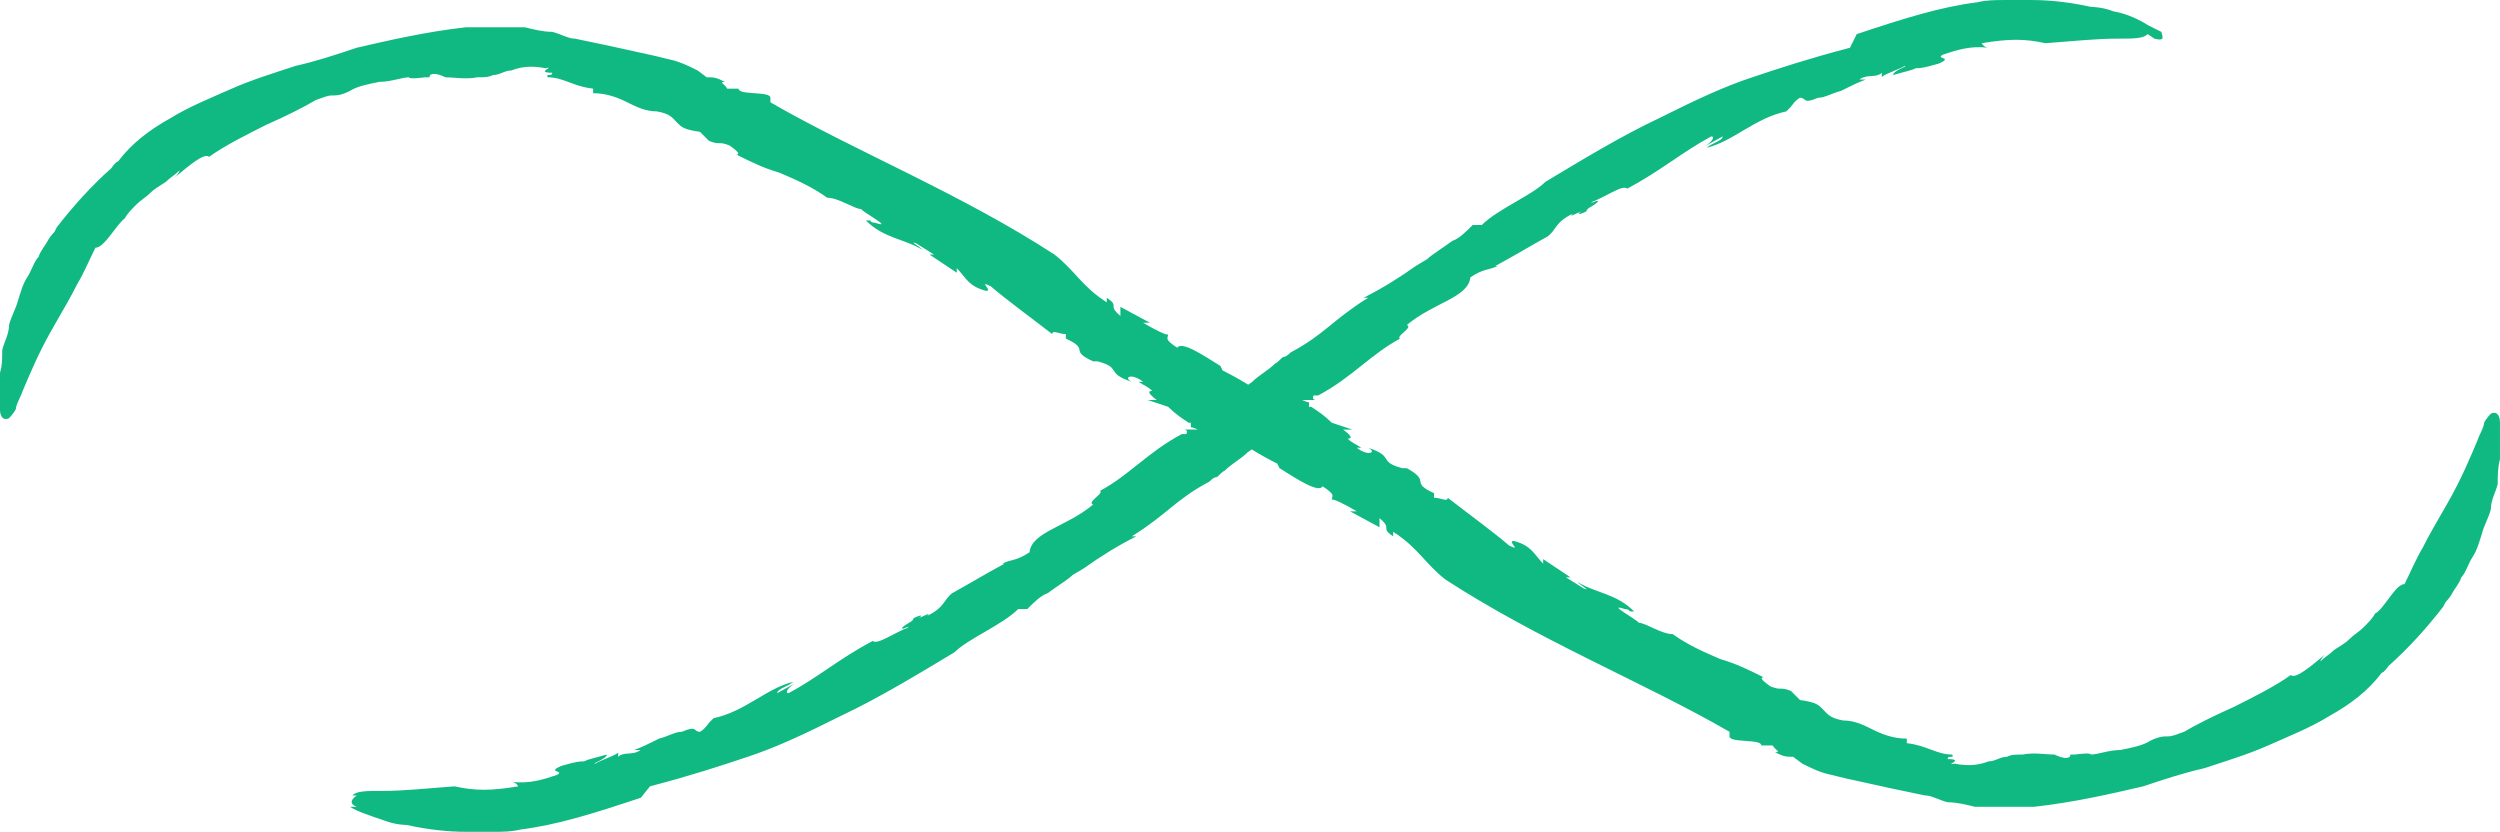 <?xml version="1.0" encoding="UTF-8"?>
<svg id="Layer_1" xmlns="http://www.w3.org/2000/svg" viewBox="0 0 2118.8 704.98">
  <defs>
    <style>
      .cls-1 {
        fill: #6ee7b7;
      }

      .cls-2 {
        fill: #10b981;
      }
    </style>
  </defs>
  <path class="cls-1" d="M1684.7,40.38c.43.07.7.07.7.07-.24-.03-.47-.05-.7-.07Z"/>
  <path class="cls-1" d="M1444.94,123.96l-2.23,1.24c.79-.39,1.53-.81,2.23-1.24Z"/>
  <path class="cls-2" d="M2111.09,350.56s-3.85,3.85-5.78,7.7c0,3.85-3.85,9.63-5.78,15.41-5.78,13.48-13.48,32.74-26.97,55.86-7.7,13.48-13.48,23.11-19.26,34.67-5.78,9.63-9.63,19.26-15.41,30.82-7.7,0-17.34,21.19-25.04,25.04-1.93,3.85-5.78,7.7-9.63,11.56-3.85,3.85-7.7,5.78-11.56,9.63-3.85,3.85-7.7,5.78-13.48,9.63-3.85,3.85-7.7,5.78-11.56,9.63,0,0,0-1.93,3.85-5.78-11.56,9.63-25.04,21.19-28.89,17.34-13.48,9.63-32.74,19.26-48.15,26.97-17.34,7.7-32.74,15.41-42.38,21.19-5.78,1.93-9.63,3.85-13.48,3.85s-7.7,0-15.41,3.85c-5.78,3.85-15.41,5.78-25.04,7.7-9.63,0-19.26,3.85-25.04,3.85,0-1.93-13.48,0-13.48,0h-3.85c0,3.85-5.78,3.85-13.48,0-7.7,0-17.34-1.93-26.97,0-5.78,0-9.63,0-13.48,1.93-5.78,0-9.63,3.85-15.41,3.85-9.63,3.85-19.26,3.85-28.89,1.93-9.63,1.93,9.63-3.85-5.78-3.85,0-3.85,5.78,0,3.85-3.85-13.48,0-21.19-7.7-38.52-9.63v-3.85c-11.56,0-21.19-3.85-28.89-7.7s-15.41-7.7-25.04-7.7c-11.56-1.93-13.48-5.78-17.34-9.63-3.85-3.85-5.78-5.78-19.26-7.7l-7.7-7.7c-9.63-3.85-7.7,0-17.34-3.85,0,0-11.56-7.7-5.78-7.7-11.56-5.78-23.11-11.56-36.6-15.41-13.48-5.78-26.97-11.56-40.45-21.19-9.63,0-23.11-9.63-28.89-9.63,0-1.93-28.89-17.34-11.56-11.56,0,0,3.85,0,3.85,1.93h3.85c-15.41-15.41-32.75-15.41-48.15-25.04,3.85,3.85,11.56,7.7,5.78,5.78l-15.41-9.63h3.85l-23.11-15.41v3.85c-7.7-7.7-9.63-15.41-25.04-19.26-5.78,0,7.7,9.63-3.85,3.85-13.48-11.56-34.67-26.97-52.01-40.45,0,3.85-5.78,0-11.56,0v-3.85c-21.19-9.63-1.93-9.63-23.11-21.19h-3.85c-21.19-5.78-5.78-9.63-28.89-17.34,7.7,3.85,0,7.7-9.63,0h3.85c-5.78-3.85-7.7-3.85-11.56-7.7,3.85,0,3.85-1.93-3.85-7.7h7.7l-17.34-5.78c-5.78-5.78-11.56-9.63-17.34-13.48h-1.93v-3.85s-1.93,0-5.78-1.93h11.56s-3.85,0-1.93-3.85h3.85c28.89-15.41,44.3-34.67,69.34-48.15-3.85-1.93,11.56-9.63,5.78-11.56,23.11-19.26,52.01-23.11,53.93-40.45,11.56-7.7,15.41-5.78,23.11-9.63h-1.93c21.19-11.56,26.97-15.41,44.3-25.04,7.7-5.78,5.78-11.56,21.19-19.26-3.85,3.85,1.93,0,7.7-1.93-3.85,1.93-3.85,3.85,3.85,0,0,0,0-1.93,3.85-3.85,9.63-5.78,5.78-5.78,1.93-3.85h-1.93c11.56-3.85,26.97-15.41,30.82-11.56,28.89-15.41,46.23-30.82,71.27-44.3,3.46,0,.7,4.65-5.47,8.39l15.1-8.39c0,3.85-9.63,5.78-13.48,9.63,23.11-5.78,40.45-25.04,67.42-30.82l3.85-3.85s3.85-5.78,7.7-7.7c5.78,0,1.93,5.78,15.41,0,5.78,0,11.56-3.85,19.26-5.78,7.7-3.85,15.41-7.7,21.19-9.63-7.7,0-5.78,0-1.93-1.93,5.78-1.93,11.56,0,15.41-3.85v3.85c0-1.93,17.34-7.7,19.26-9.63,3.85,0-9.63,3.85-9.63,7.7,13.48-3.85,15.41-3.85,19.26-5.78,3.85,0,5.78,0,19.26-3.85,13.48-5.78-3.85-3.85,3.85-7.7,11.38-3.79,22.77-7.57,37.82-5.85-1.2-.2-3.66-.94-5.08-3.78,23.11-3.85,36.6-3.85,53.93,0,25.04-1.93,44.3-3.85,59.71-3.85s23.11,0,26.97-3.85l5.78,3.85c7.7,1.93,7.7,0,5.78-5.78l-11.56-5.78c-5.78-3.85-17.34-9.63-28.89-11.56-9.63-3.85-19.26-3.85-19.26-3.85-17.34-3.85-34.67-5.78-50.08-5.78h-23.11c-7.7,0-15.41,0-23.11,1.93-30.82,3.85-61.64,13.48-102.09,26.97l-5.78,11.56c-36.6,9.63-59.71,17.34-82.83,25.04-23.11,7.7-44.3,17.34-78.97,34.67-32.75,15.41-67.42,36.6-96.31,53.93-11.56,11.56-40.45,23.11-53.93,36.6h-7.7c-5.78,5.78-11.56,11.56-17.34,13.48-7.7,5.78-17.34,11.56-21.19,15.41l-9.63,5.78c-13.48,9.63-28.89,19.26-44.3,26.97h3.85c-30.82,19.26-36.6,30.82-65.49,46.23,0,0-3.85,3.85-5.78,3.85s-3.85,3.85-7.7,5.78c-5.78,5.78-13.48,9.63-19.26,15.41-1.15.82-2.29,1.63-3.42,2.43-7.07-4.44-14.69-8.6-21.62-12.06l-1.93-3.85c-15.41-9.63-32.75-21.19-36.6-15.41-11.56-7.7-7.7-7.7-7.7-11.56,0,1.93-11.56-3.85-21.19-9.63h5.78l-25.04-13.48v7.7c-11.56-9.63,0-7.7-11.56-15.41v3.85c-21.19-13.48-26.97-26.97-44.3-40.45-38.52-25.04-78.97-46.23-121.35-67.42-42.38-21.19-82.83-40.45-119.42-61.64v-3.85c0-5.78-26.97-1.93-26.97-7.7h-9.63c-1.93-3.85-7.7-5.78-1.93-5.78-7.7-3.85-9.63-3.85-15.41-3.85l-7.7-5.78c-7.7-3.85-15.41-7.7-25.04-9.63-7.7-1.93-15.41-3.85-25.04-5.78-17.34-3.85-34.67-7.7-53.93-11.56-5.78,0-11.56-3.85-19.26-5.78-7.7,0-15.41-1.93-23.11-3.85h-50.08c-34.67,3.85-67.42,11.56-92.46,17.34-17.34,5.78-34.67,11.56-52.01,15.41-17.34,5.78-36.6,11.56-53.93,19.26-17.34,7.7-36.6,15.41-52.01,25.04-17.34,9.63-32.75,21.19-44.3,36.6-1.93,0-5.78,5.78-5.78,5.78-17.34,15.41-32.75,32.74-46.23,50.08l-1.93,3.85s-3.85,3.85-5.78,7.7c-1.93,3.85-5.78,7.7-7.7,13.48-3.85,3.85-5.78,11.56-9.63,17.34-3.85,5.78-5.78,13.48-7.7,19.26-1.93,7.7-5.78,13.48-7.7,21.19,0,7.7-3.85,13.48-5.78,21.19,0,7.7,0,13.48-1.93,19.26v30.82c0,7.7,3.85,9.63,7.7,7.7,0,0,3.85-3.85,5.78-7.7,0-3.85,3.85-9.63,5.78-15.41,5.78-13.48,13.48-32.74,26.97-55.86,7.7-13.48,13.48-23.11,19.26-34.67,5.78-9.63,9.63-19.26,15.41-30.82,7.7,0,17.34-19.26,25.04-25.04,1.93-3.85,5.78-7.7,9.63-11.56,3.85-3.85,7.7-5.78,11.56-9.63s7.7-5.78,13.48-9.63c3.85-3.85,7.7-5.78,11.56-9.63,0,0,0,1.93-3.85,5.78,11.56-9.63,25.04-21.19,28.89-17.34,13.48-9.63,32.75-19.26,48.15-26.97,17.34-7.7,32.75-15.41,42.38-21.19,5.78-1.93,9.63-3.85,13.48-3.85s7.7,0,15.41-3.85c5.78-3.85,15.41-5.78,25.04-7.7,9.63,0,19.26-3.85,25.04-3.85,0,1.93,13.48,0,13.48,0h3.85c0-3.85,5.78-3.85,13.48,0,7.7,0,17.34,1.93,26.97,0,5.78,0,9.63,0,13.48-1.93,5.78,0,9.63-3.85,15.41-3.85,9.63-3.85,19.26-3.85,28.89-1.93,9.63-1.93-9.63,3.85,5.78,3.85,0,3.85-5.78,0-3.85,3.85,13.48,0,21.19,7.7,38.52,9.63v3.85c11.56,0,21.19,3.85,28.89,7.7,7.7,3.85,15.41,7.7,25.04,7.7,11.56,1.93,13.48,5.78,17.34,9.63,3.85,3.85,5.78,5.78,19.26,7.7l7.7,7.7c9.63,3.85,7.7,0,17.34,3.85,0,0,11.56,7.7,5.78,7.7,11.56,5.78,23.11,11.56,36.6,15.41,13.48,5.78,26.97,11.56,40.45,21.19,9.63,0,23.11,9.63,28.89,9.63,0,1.93,28.89,17.34,11.56,11.56,0,0-3.85,0-3.85-1.93h-3.85c15.41,15.41,32.74,15.41,48.15,25.04-3.85-3.85-11.56-7.7-5.78-5.78l15.41,9.63h-3.85l23.11,15.41v-3.85c7.7,7.7,9.63,15.41,25.04,19.26,5.78,0-7.7-9.63,3.85-3.85,13.48,11.56,34.67,26.97,52.01,40.45,0-3.85,5.78,0,11.56,0v3.85c21.19,9.63,1.93,9.63,23.11,19.26h3.85c21.19,5.78,5.78,9.63,28.89,17.34-7.7-3.85,0-7.7,9.63,0h-3.85c5.78,3.85,7.7,3.85,11.56,7.7-3.85,0-3.85,1.93,3.85,7.7h-7.7l17.34,5.78c5.78,5.78,11.56,9.63,17.34,13.48h1.93v3.85s1.93,0,5.78,1.93h-11.56s3.85,0,1.93,3.85h-3.85c-28.89,15.41-44.3,34.67-69.34,48.15,3.85,1.93-11.56,9.63-5.78,11.56-23.11,19.26-52.01,23.11-53.93,40.45-11.56,7.7-15.41,5.78-23.11,9.63h1.93c-21.19,11.56-26.97,15.41-44.3,25.04-7.7,5.78-5.78,11.56-21.19,19.26,3.85-3.85-1.93,0-7.7,1.93,3.85-1.93,3.85-3.85-3.85,0,0,0,0,1.93-3.85,3.85-9.63,5.78-5.78,5.78-1.93,3.85h1.93c-11.56,3.85-26.97,15.41-30.82,11.56-28.89,15.41-46.23,30.82-71.27,44.3-3.46,0-.7-4.65,5.47-8.39l-15.1,8.39c0-3.85,9.63-5.78,13.48-9.63-23.11,5.78-40.45,25.04-67.42,30.82l-3.85,3.85s-3.85,5.78-7.7,7.7c-5.78,0-1.93-5.78-15.41,0-5.78,0-11.56,3.85-19.26,5.78-7.7,3.85-15.41,7.7-21.19,9.63,7.7,0,5.78,0,1.93,1.93-5.78,1.93-11.56,0-15.41,3.85v-3.85c0,1.93-17.34,7.7-19.26,9.63-3.85,0,9.63-3.85,9.63-7.7-13.48,3.85-15.41,3.85-19.26,5.78-3.85,0-5.78,0-19.26,3.85-13.48,5.78,3.85,3.85-3.85,7.7-11.38,3.79-22.77,7.57-37.82,5.85,1.2.2,3.66.94,5.08,3.78-23.11,3.85-36.6,3.85-53.93,0-25.04,1.93-44.3,3.85-59.71,3.85s-23.11,0-26.97,3.85h3.85c-5.78,3.85-5.78,7.7,0,9.63h-5.78c5.78,3.85,17.34,7.7,28.89,11.56,9.63,3.85,19.26,3.85,19.26,3.85,17.34,3.85,34.67,5.78,50.08,5.78h23.11c7.7,0,15.41,0,23.11-1.93,30.82-3.85,61.64-13.48,102.09-26.97l7.7-9.63c36.6-9.63,59.71-17.34,82.83-25.04,23.11-7.7,44.3-17.34,78.97-34.67,32.74-15.41,67.42-36.6,96.31-53.93,11.56-11.56,40.45-23.11,53.93-36.6h7.7c5.78-5.78,11.56-11.56,17.34-13.48,7.7-5.78,17.34-11.56,21.19-15.41l9.63-5.78c13.48-9.63,28.89-19.26,44.3-26.97h-3.85c30.82-19.26,36.6-30.82,65.49-46.23,0,0,3.85-3.85,5.78-3.85s3.85-3.85,7.7-5.78c5.78-5.78,13.48-9.63,19.26-15.41,1.15-.82,2.29-1.63,3.42-2.43,7.07,4.44,14.69,8.6,21.62,12.06l1.93,3.85c15.41,9.63,32.75,21.19,36.6,15.41,11.56,7.7,7.7,7.7,7.7,11.56,0-1.93,11.56,3.85,21.19,9.63h-5.78l25.04,13.48v-7.7c11.56,9.63,0,7.7,11.56,15.41v-3.85c21.19,13.48,26.97,26.97,44.3,40.45,38.52,25.04,78.97,46.23,121.35,67.42,42.38,21.19,82.83,40.45,119.42,61.64v3.85c0,5.78,26.97,1.93,26.97,7.7h9.63c1.93,3.85,7.7,5.78,1.93,5.78,7.7,3.85,9.63,3.85,15.41,3.85l7.7,5.78c7.7,3.85,15.41,7.7,25.04,9.63,7.7,1.93,15.41,3.85,25.04,5.78,17.34,3.85,34.67,7.7,53.93,11.56,5.78,0,11.56,3.85,19.26,5.78,7.7,0,15.41,1.93,23.11,3.85h50.08c34.67-3.85,67.42-11.56,92.46-17.34,17.34-5.78,34.67-11.56,52.01-15.41,17.34-5.78,36.6-11.56,53.93-19.26,17.34-7.7,36.6-15.41,52.01-25.04,17.34-9.63,32.74-21.19,44.3-36.6,1.93,0,5.78-5.78,5.78-5.78,17.34-15.41,32.74-32.74,46.23-50.08l1.93-3.85s3.85-3.85,5.78-7.7,5.78-7.7,7.7-13.48c3.85-3.85,5.78-11.56,9.63-17.34,3.85-5.78,5.78-13.48,7.7-19.26,1.93-7.7,5.78-13.48,7.7-21.19,0-7.7,3.85-13.48,5.78-21.19,0-7.7,0-13.48,1.93-21.19v-30.82c0-7.7-3.85-9.63-7.7-7.7Z"/>
  <path class="cls-1" d="M434.09,662.68c-.43-.07-.7-.07-.7-.07.24.03.47.05.7.07Z"/>
  <path class="cls-1" d="M673.86,579.09l2.23-1.24c-.79.39-1.53.81-2.23,1.24Z"/>
</svg>